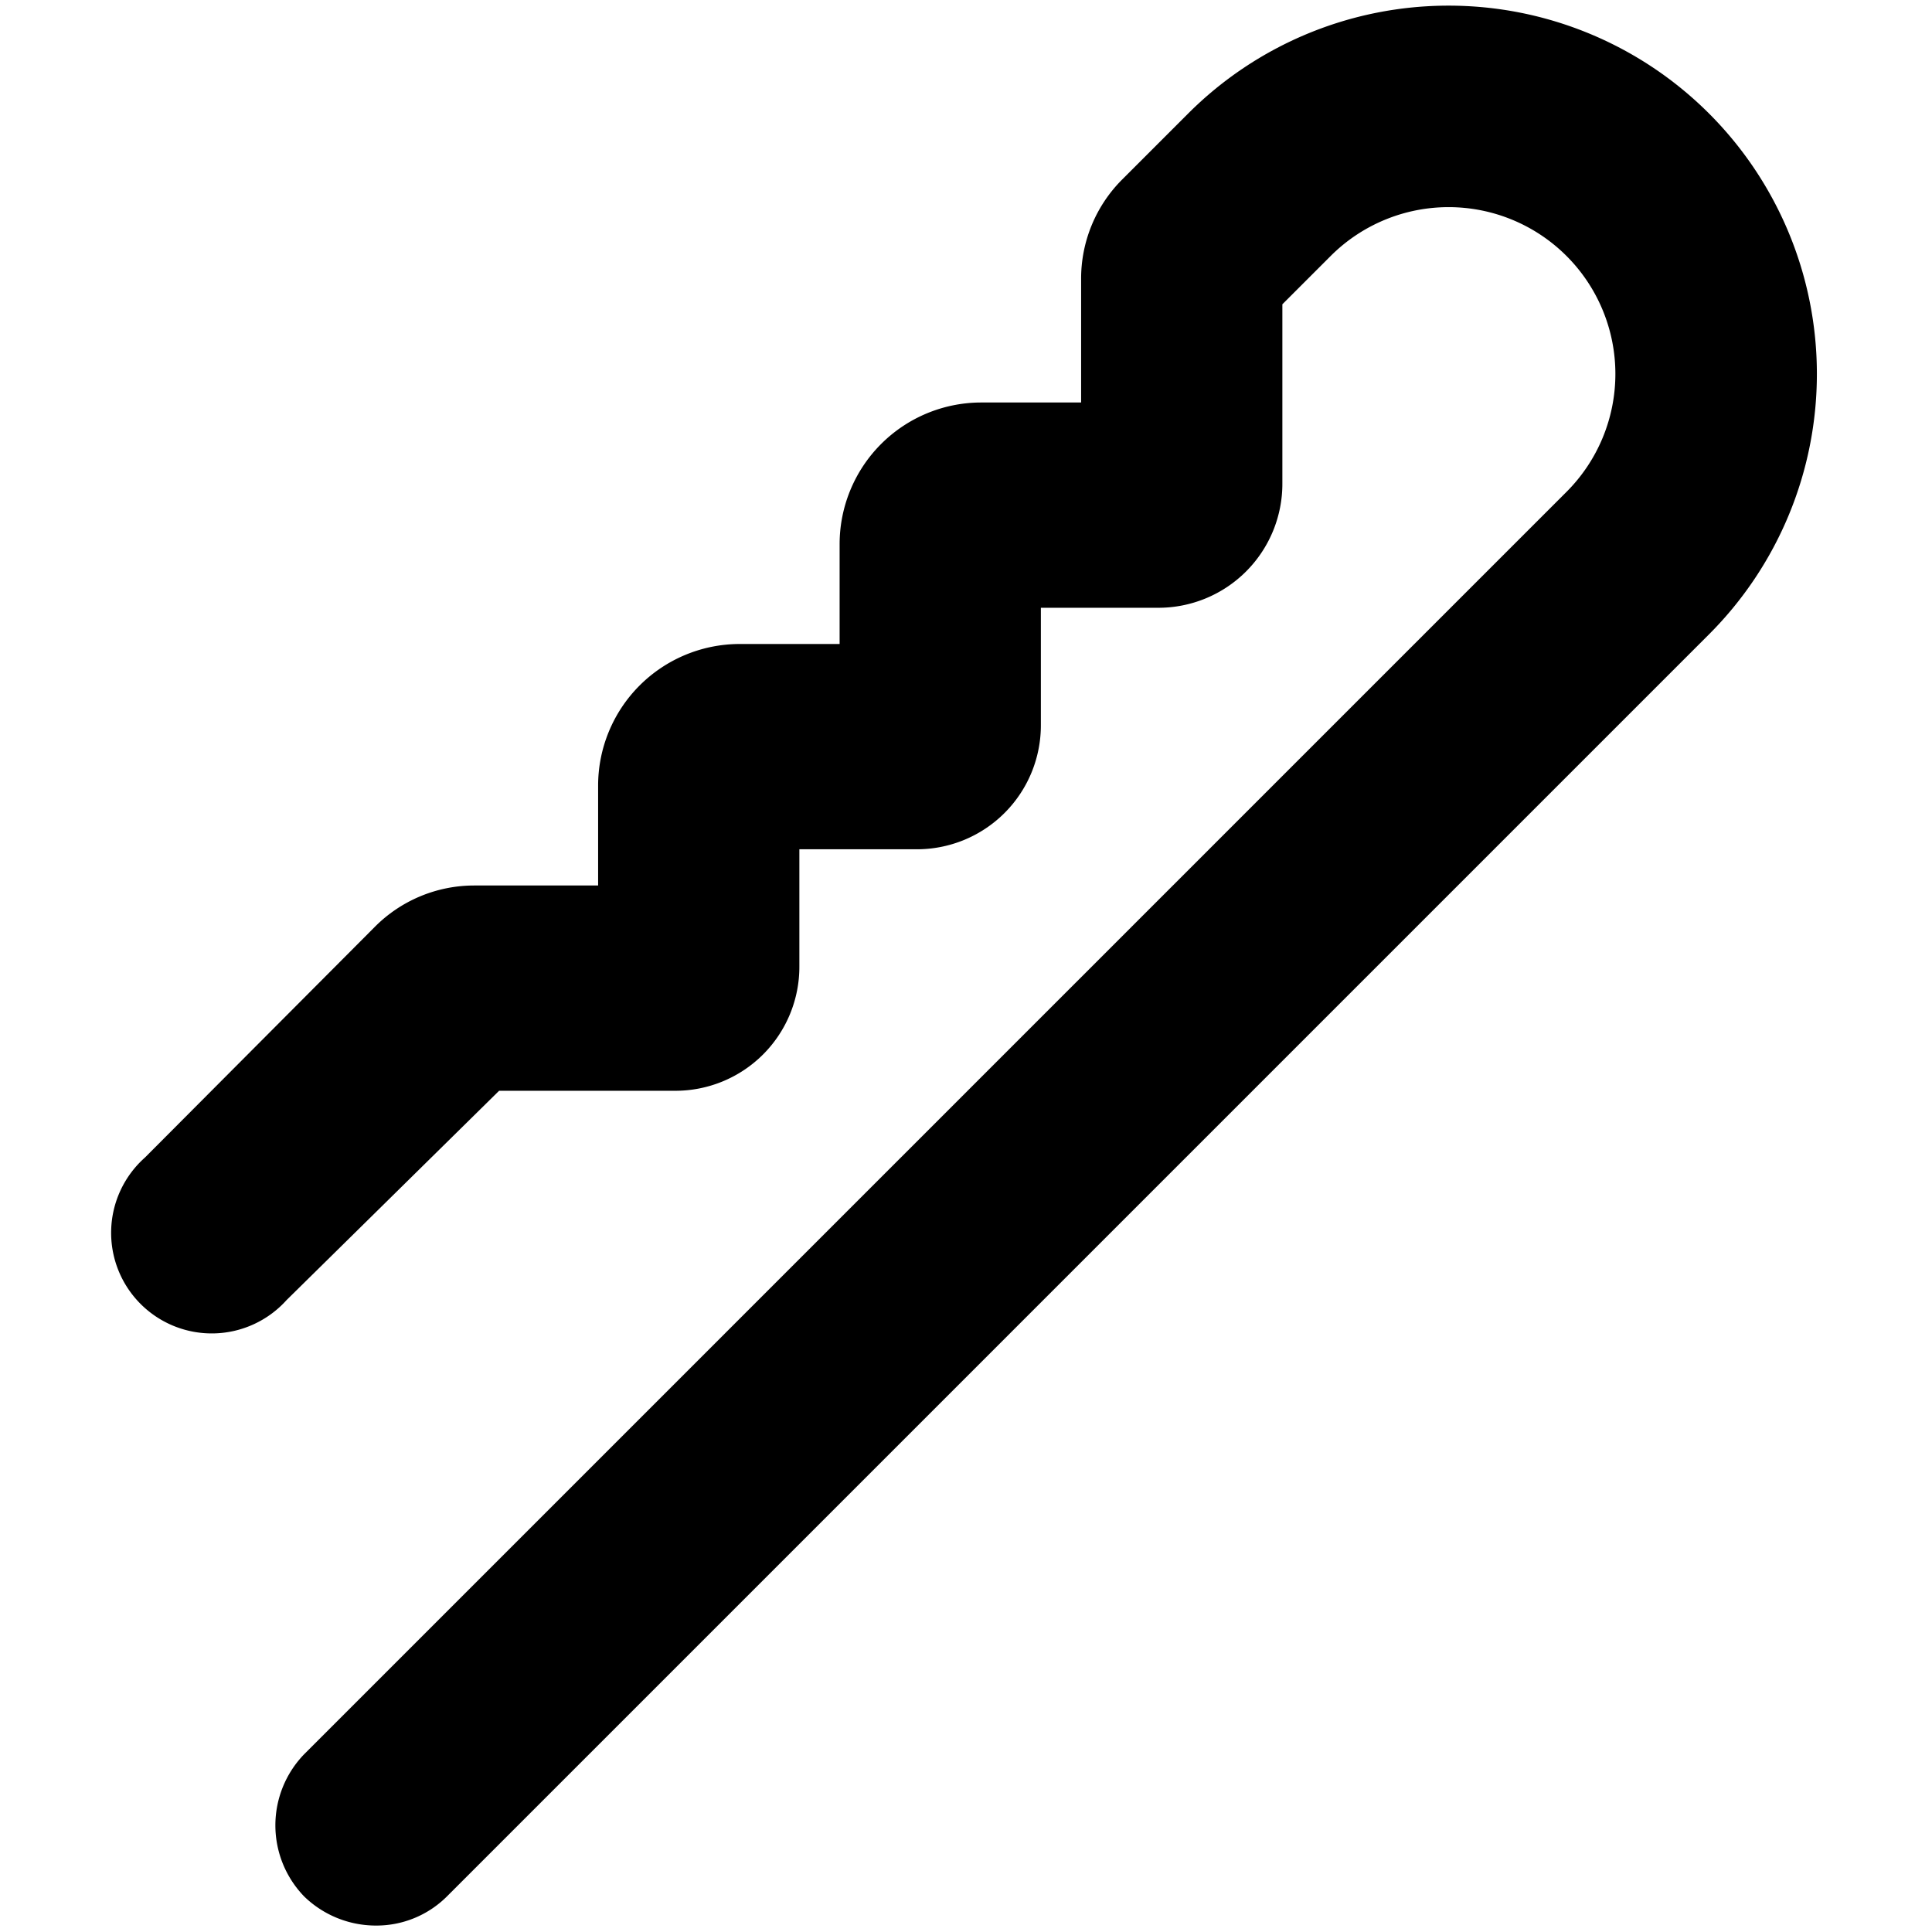 <svg xmlns="http://www.w3.org/2000/svg" viewBox="0 0 24 24"><path d="M4.67 23.92a1.28 1.28 0 0 1 -0.89 -0.36 1.27 1.27 0 0 1 0 -1.77L19.46 6.11a2.07 2.07 0 0 0 -2.93 -2.93l-0.6 0.6V6a1.54 1.54 0 0 1 -1.55 1.55h-1.45V9a1.54 1.54 0 0 1 -1.55 1.55H9.93V12a1.54 1.54 0 0 1 -1.55 1.55H6.2l-2.64 2.6a1.25 1.25 0 1 1 -1.76 -1.77l2.85 -2.86A1.74 1.74 0 0 1 5.89 11h1.54V9.76A1.76 1.76 0 0 1 9.18 8h1.25V6.76A1.76 1.76 0 0 1 12.18 5h1.25V3.47a1.74 1.74 0 0 1 0.51 -1.24l0.82 -0.82a4.57 4.57 0 1 1 6.47 6.47L5.55 23.56a1.24 1.24 0 0 1 -0.88 0.36Z" fill="#000000" stroke-width="1"></path></svg>